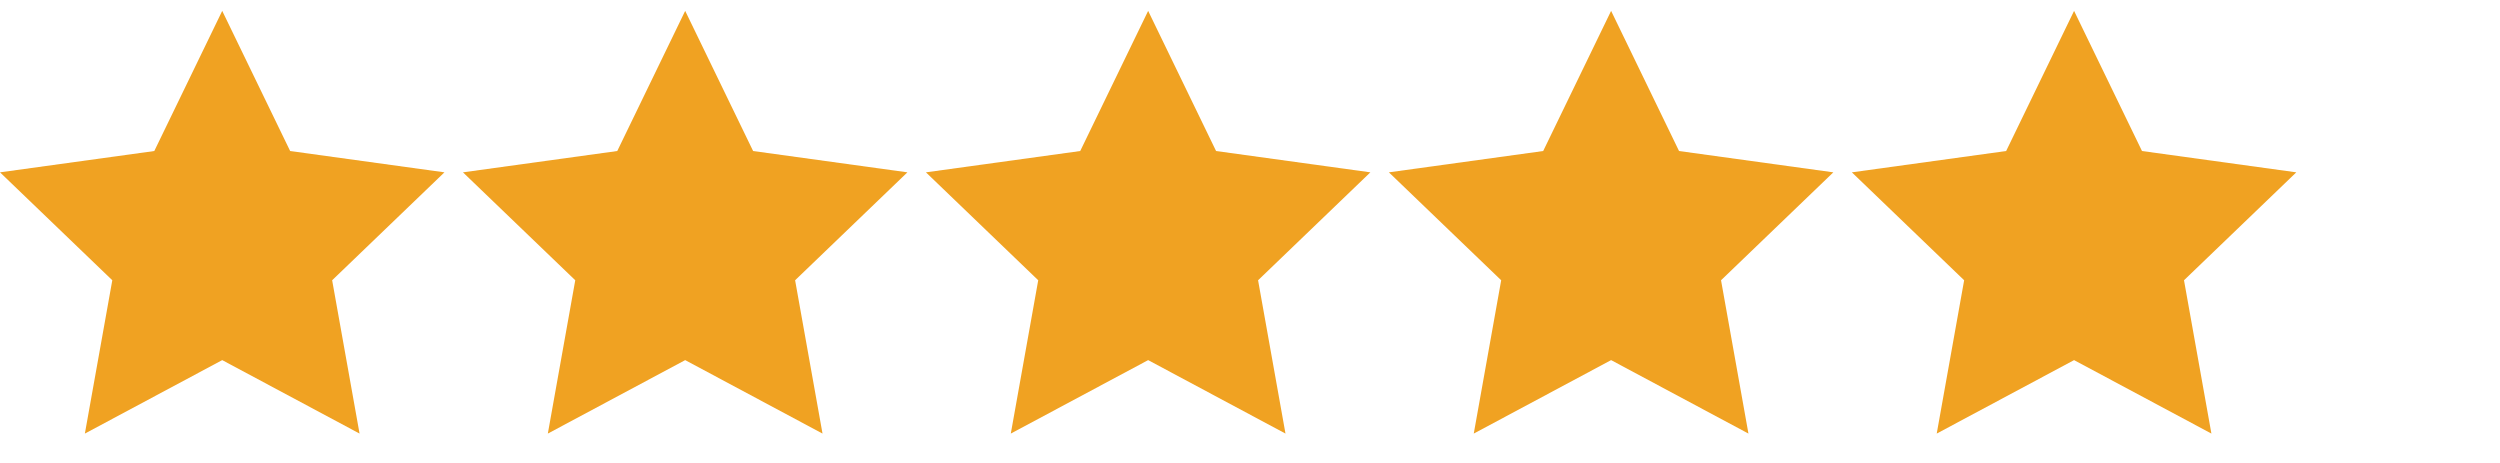 <?xml version="1.0" encoding="utf-8"?>
<svg viewBox="0 0 216 40" xmlns="http://www.w3.org/2000/svg">
<path d="M12 .587l3.668 7.568 8.332 1.151-6.064 5.828 1.48 8.279-7.416-3.967-7.417 3.967 1.481-8.279-6.064-5.828 8.332-1.151z" transform="scale(1.6) translate(00,0)" fill="rgb(240, 162, 34)"  />
<path d="M12 .587l3.668 7.568 8.332 1.151-6.064 5.828 1.48 8.279-7.416-3.967-7.417 3.967 1.481-8.279-6.064-5.828 8.332-1.151z" transform="scale(1.6) translate(25,0)" fill="rgb(240, 162, 34)"  />
<path d="M12 .587l3.668 7.568 8.332 1.151-6.064 5.828 1.48 8.279-7.416-3.967-7.417 3.967 1.481-8.279-6.064-5.828 8.332-1.151z" transform="scale(1.6) translate(50,0)" fill="rgb(240, 162, 34)"  />
<path d="M12 .587l3.668 7.568 8.332 1.151-6.064 5.828 1.48 8.279-7.416-3.967-7.417 3.967 1.481-8.279-6.064-5.828 8.332-1.151z" transform="scale(1.6) translate(75,0)" fill="rgb(240, 162, 34)"  />
<path d="M12 .587l3.668 7.568 8.332 1.151-6.064 5.828 1.48 8.279-7.416-3.967-7.417 3.967 1.481-8.279-6.064-5.828 8.332-1.151z" transform="scale(1.6) translate(100,0)" fill="rgb(240, 162, 34)"  />
</svg>
